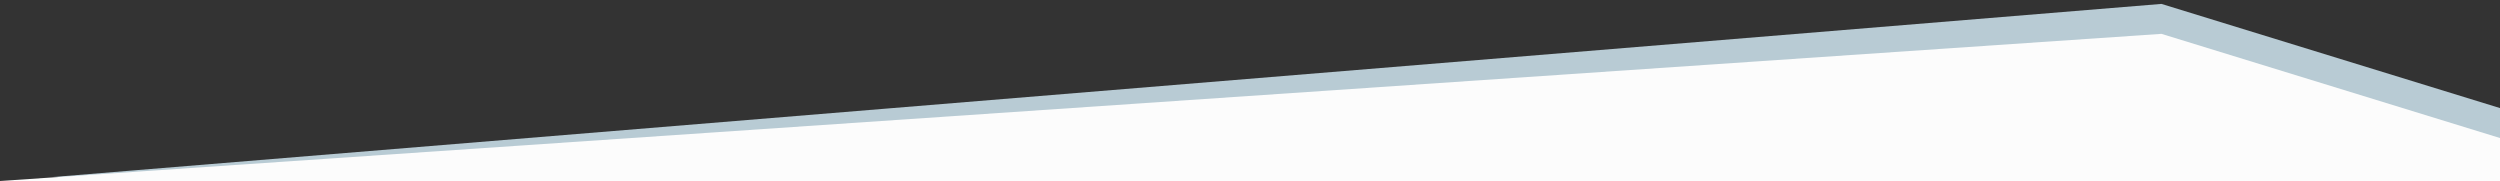 <?xml version="1.0" encoding="utf-8"?>
<!-- Generator: Adobe Illustrator 25.2.3, SVG Export Plug-In . SVG Version: 6.00 Build 0)  -->
<svg version="1.1" id="Livello_1" xmlns="http://www.w3.org/2000/svg" xmlns:xlink="http://www.w3.org/1999/xlink" x="0px" y="0px"
	 viewBox="0 0 1920 139" style="enable-background:new 0 0 1920 139;" xml:space="preserve">
<rect x="0" y="0" width="1920" height="139" fill="#333333" stroke="none"/>
<style type="text/css">
	.st0{fill:#B8CBD4;}
	.st1{fill:#FCFCFC;}
</style>
<path id="Tracciato_27" class="st0" d="M1660,3l260,80l3,48L40,136L1660,3z"/>
<path id="Tracciato_28" class="st1" d="M1660,26l260,80v33H0L1660,26z"/>
</svg>
